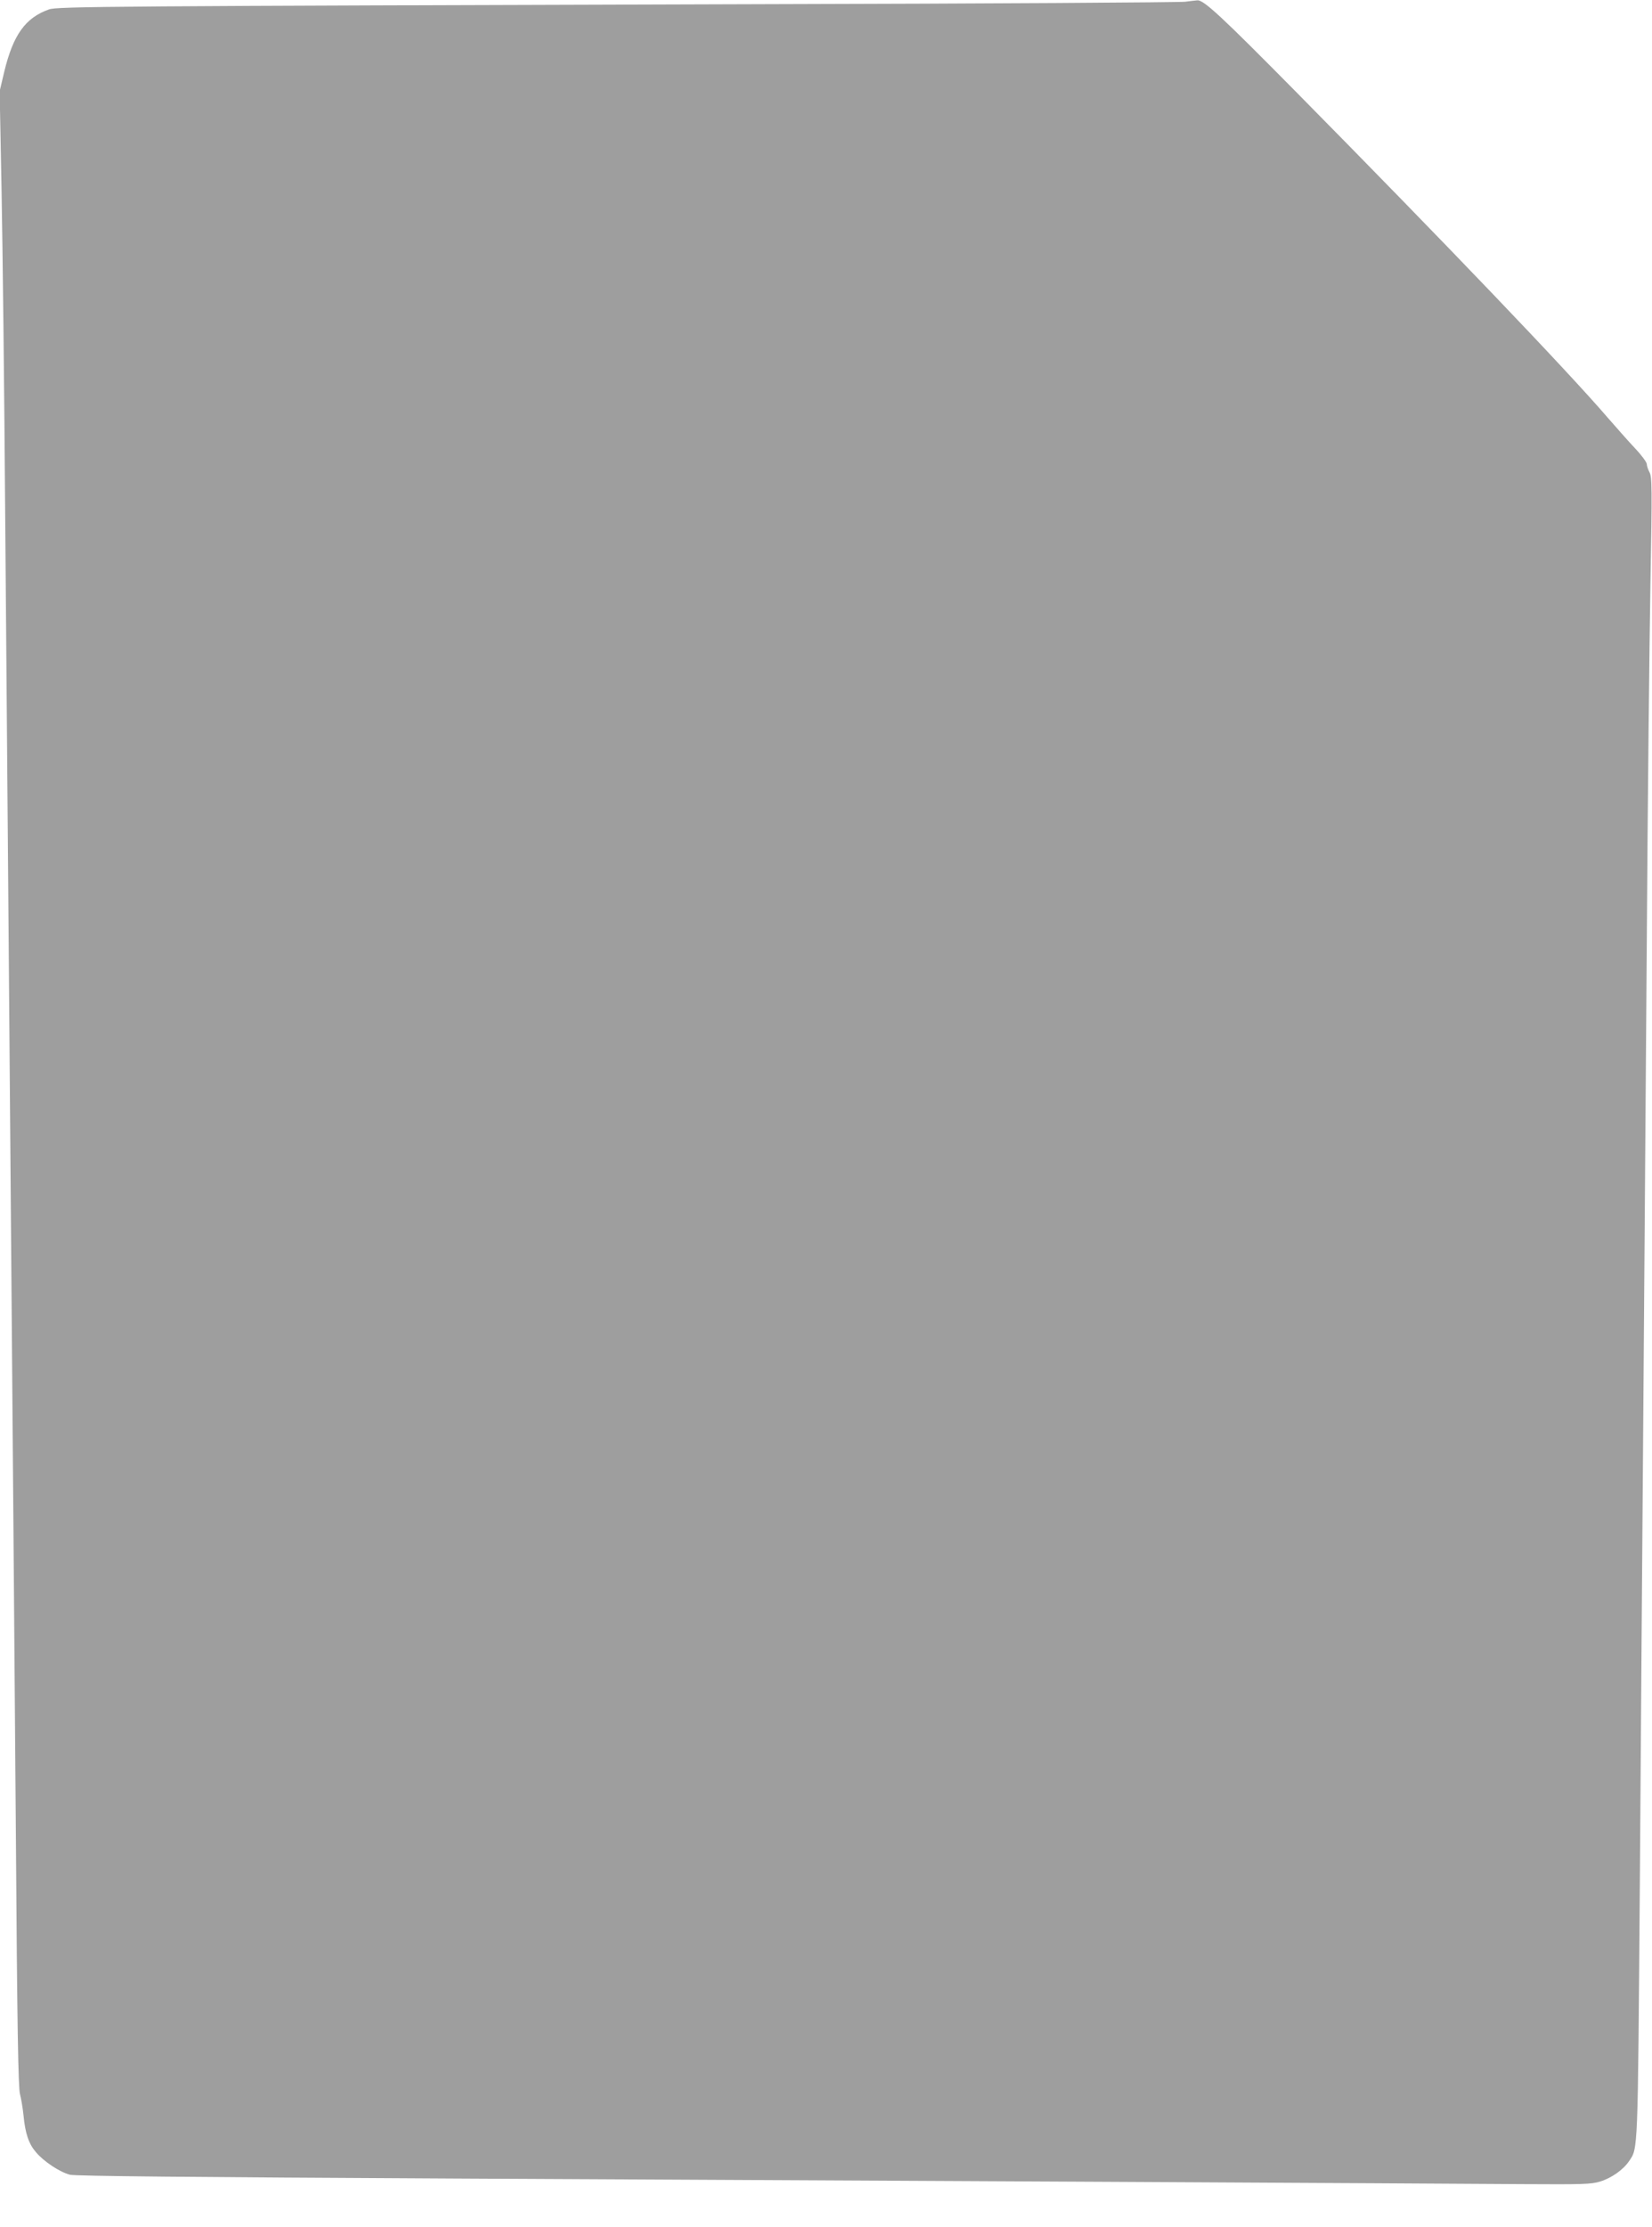 <?xml version="1.0" standalone="no"?>
<!DOCTYPE svg PUBLIC "-//W3C//DTD SVG 20010904//EN"
 "http://www.w3.org/TR/2001/REC-SVG-20010904/DTD/svg10.dtd">
<svg version="1.0" xmlns="http://www.w3.org/2000/svg"
 width="950pt" height="1280pt" viewBox="0 0 950 1280"
 preserveAspectRatio="xMidYMid meet">
<g transform="translate(0,1280) scale(0.1,-0.1)"
fill="#9e9e9e" stroke="none">
<path d="M6815 12790 c-33 -4 -1129 -11 -2435 -14 -3767 -11 -4050 -13 -4098
-30 -136 -48 -206 -146 -257 -356 l-27 -114 11 -571 c6 -313 16 -1162 21
-1885 11 -1383 24 -2988 40 -4905 5 -632 15 -1814 21 -2625 8 -1169 14 -1485
24 -1525 7 -27 16 -81 20 -120 10 -106 30 -165 72 -214 46 -54 137 -114 195
-129 30 -8 684 -14 2228 -22 2493 -12 5549 -28 6125 -32 346 -2 396 -1 447 15
65 20 132 67 166 117 52 77 50 30 62 1590 5 800 15 2018 20 2705 5 688 14
1905 20 2705 5 800 15 1730 21 2065 10 552 9 613 -5 640 -9 17 -16 38 -16 48
0 10 -30 51 -67 90 -38 40 -108 120 -158 177 -233 271 -936 1005 -1795 1875
-427 432 -529 527 -565 523 -5 0 -37 -4 -70 -8z"/>
</g>
</svg>
